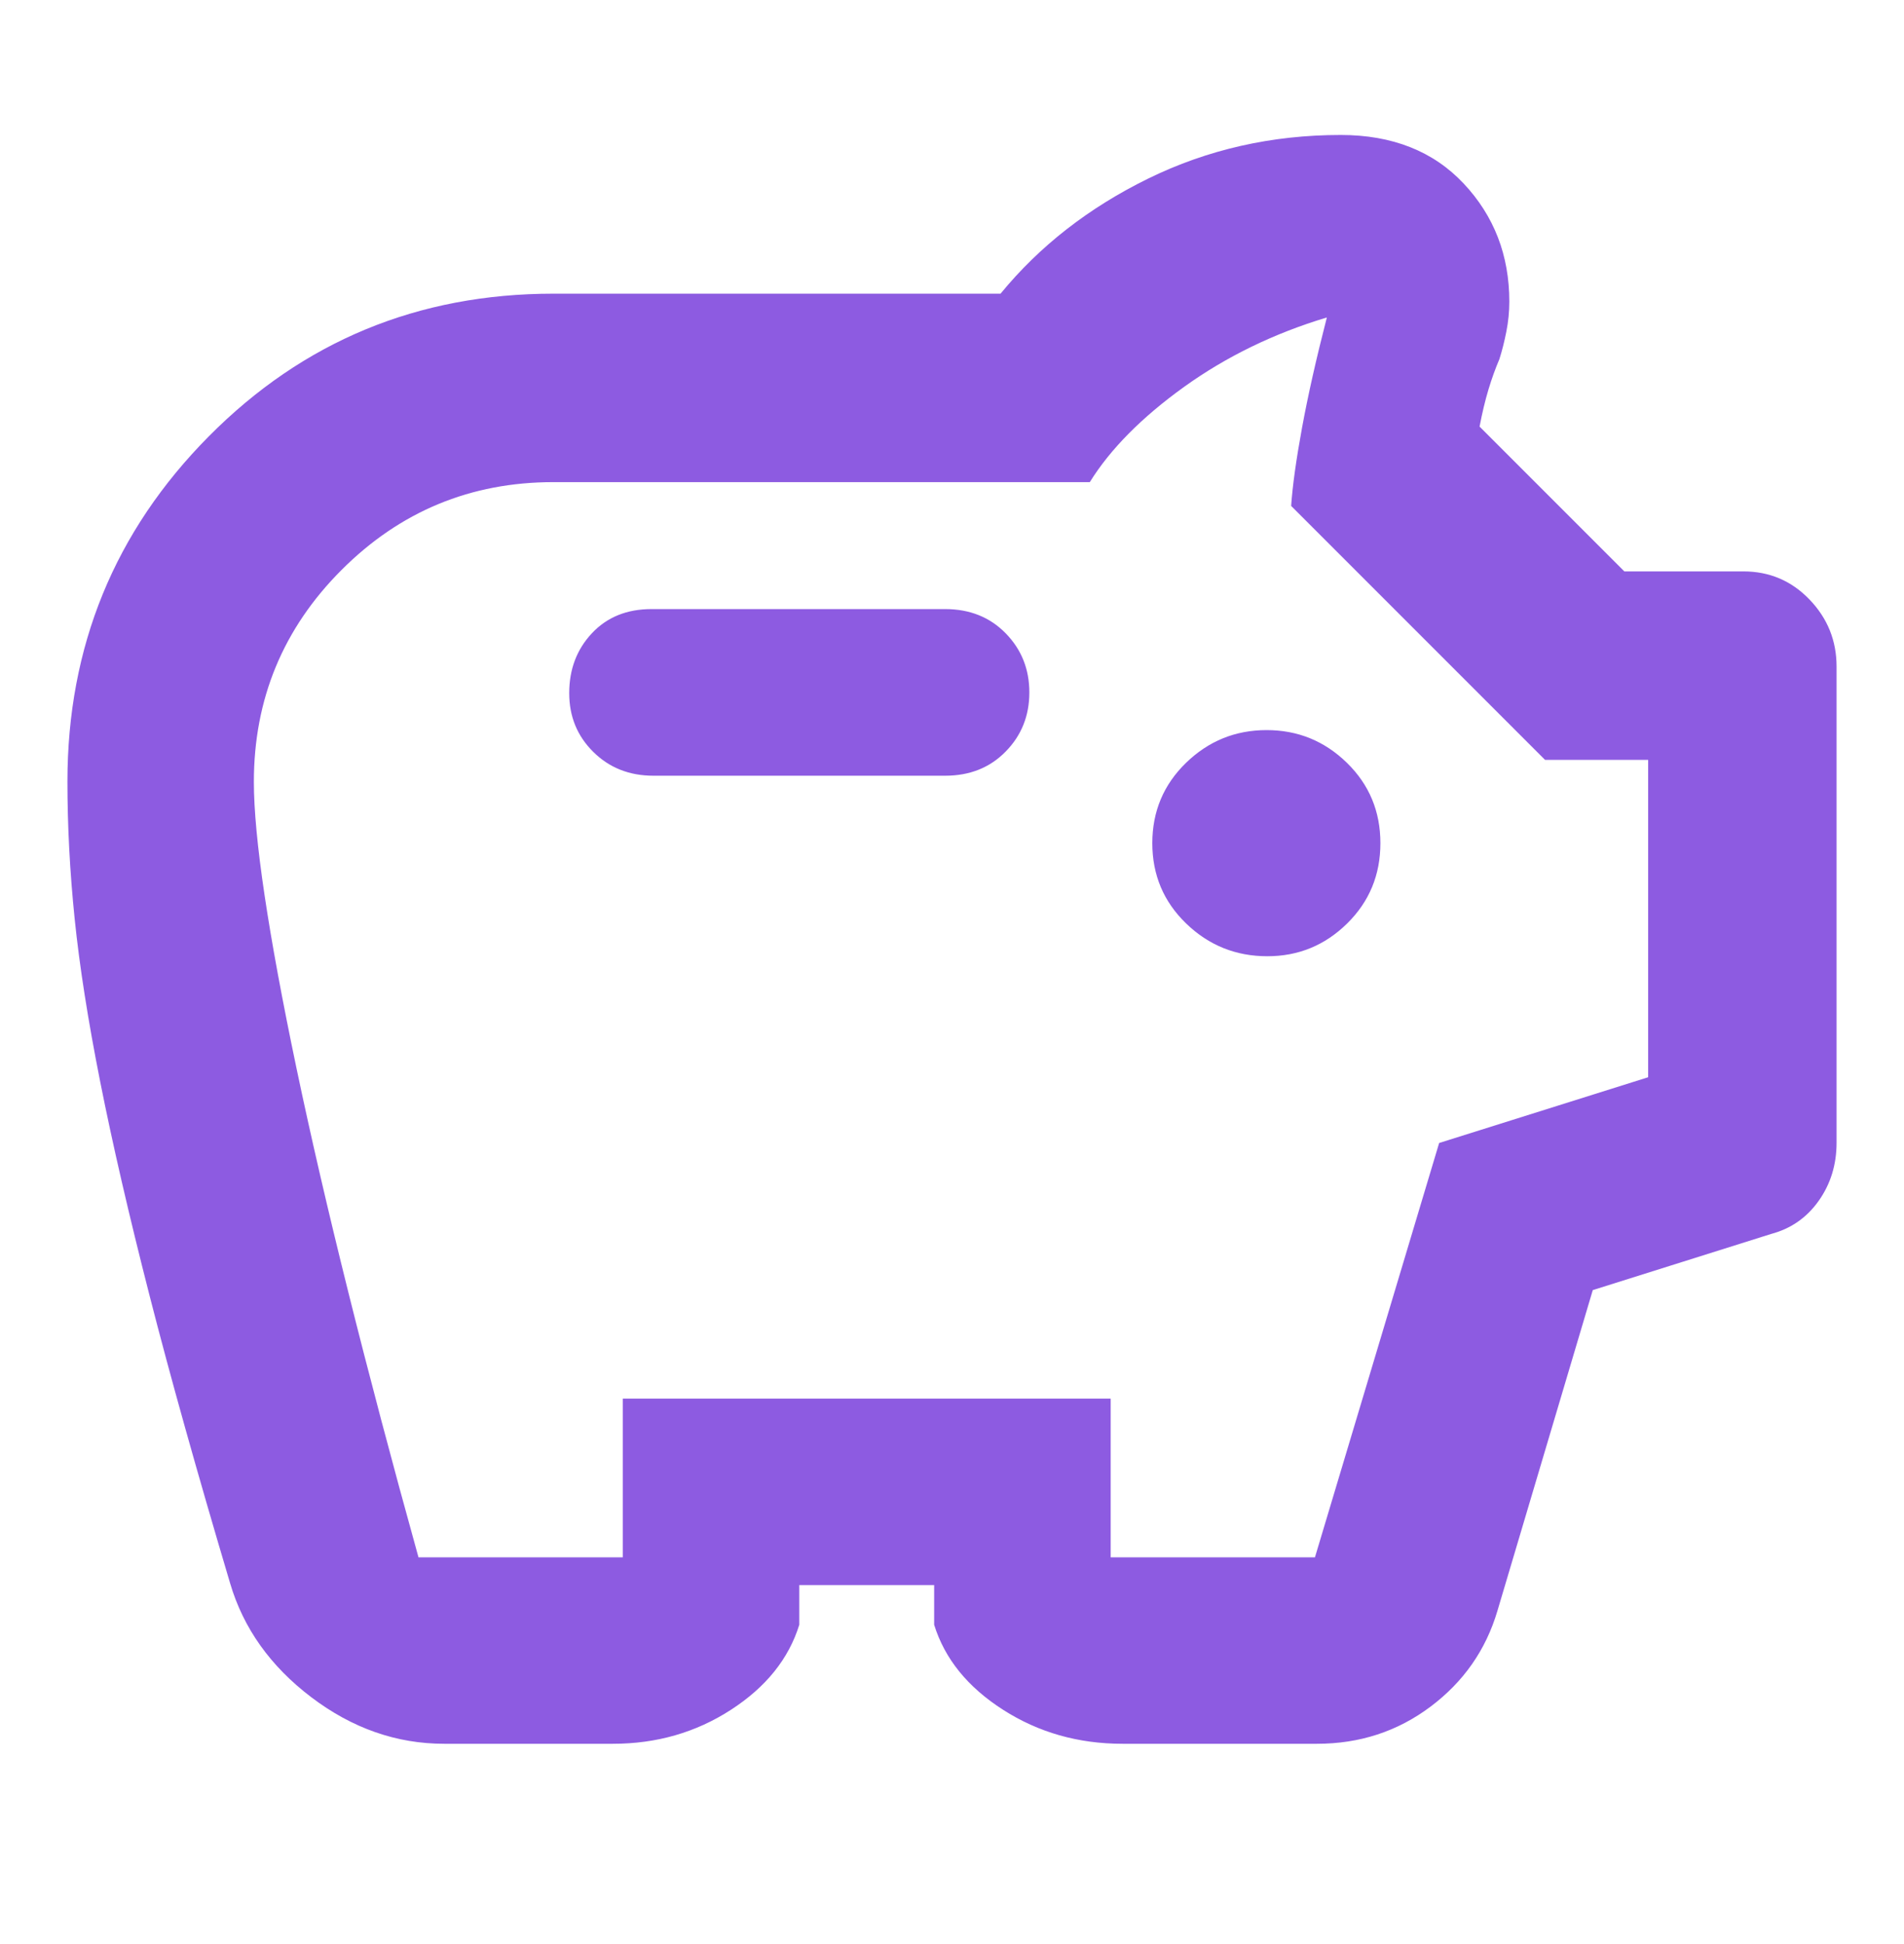 <svg width="48" height="49" viewBox="0 0 48 49" fill="none" xmlns="http://www.w3.org/2000/svg">
<g id="savings">
<path id="savings_2" d="M11.2 43.952C9.996 43.952 8.879 43.561 7.848 42.779C6.817 41.997 6.134 41.038 5.8 39.902C4.967 37.102 4.29 34.686 3.77 32.654C3.25 30.622 2.836 28.827 2.527 27.27C2.218 25.713 2.003 24.341 1.882 23.156C1.761 21.971 1.7 20.819 1.7 19.702C1.7 16.295 2.889 13.393 5.265 10.997C7.642 8.601 10.539 7.402 13.955 7.402H25.224C26.208 6.202 27.448 5.236 28.944 4.502C30.44 3.769 32.059 3.402 33.8 3.402C35.1 3.402 36.133 3.811 36.9 4.627C37.667 5.444 38.05 6.436 38.05 7.602C38.05 7.855 38.025 8.107 37.975 8.359C37.925 8.611 37.867 8.842 37.8 9.052C37.7 9.286 37.608 9.54 37.525 9.815C37.442 10.09 37.367 10.403 37.3 10.752L40.95 14.402H43.95C44.608 14.402 45.165 14.639 45.619 15.112C46.073 15.585 46.3 16.148 46.3 16.802V28.802C46.3 29.354 46.15 29.842 45.85 30.266C45.55 30.69 45.15 30.969 44.65 31.102L40.154 32.517L37.75 40.602C37.459 41.586 36.897 42.39 36.065 43.015C35.233 43.64 34.278 43.952 33.2 43.952H28.3C27.185 43.952 26.181 43.667 25.289 43.096C24.396 42.525 23.817 41.811 23.55 40.952V39.952H20.15V40.952C19.884 41.811 19.309 42.525 18.426 43.096C17.544 43.667 16.552 43.952 15.45 43.952H11.2ZM10.55 39.252H15.7V35.252H28V39.252H33.15L36.281 28.809L41.55 27.152V19.152H38.95L32.55 12.752C32.584 12.252 32.675 11.594 32.825 10.777C32.975 9.961 33.184 9.036 33.45 8.002C32.117 8.402 30.917 8.986 29.85 9.752C28.784 10.519 27.991 11.319 27.474 12.152H13.95C11.865 12.152 10.085 12.89 8.611 14.365C7.137 15.84 6.4 17.62 6.4 19.707C6.4 21.103 6.759 23.509 7.475 26.927C8.192 30.344 9.217 34.452 10.55 39.252ZM31.95 24.102C32.732 24.102 33.402 23.827 33.961 23.277C34.52 22.727 34.8 22.052 34.8 21.252C34.8 20.452 34.519 19.777 33.956 19.227C33.393 18.677 32.718 18.402 31.931 18.402C31.144 18.402 30.467 18.677 29.9 19.227C29.334 19.777 29.05 20.452 29.05 21.252C29.05 22.052 29.334 22.727 29.903 23.277C30.472 23.827 31.154 24.102 31.95 24.102ZM23.828 19.552C24.447 19.552 24.956 19.349 25.353 18.943C25.751 18.538 25.95 18.041 25.95 17.453C25.95 16.866 25.751 16.369 25.353 15.962C24.956 15.556 24.447 15.352 23.828 15.352H16.423C15.804 15.352 15.303 15.555 14.922 15.961C14.541 16.367 14.35 16.87 14.35 17.471C14.35 18.058 14.552 18.552 14.957 18.952C15.361 19.352 15.866 19.552 16.473 19.552H23.828Z" fill="#8D5BE1"/>
</g>
</svg>
